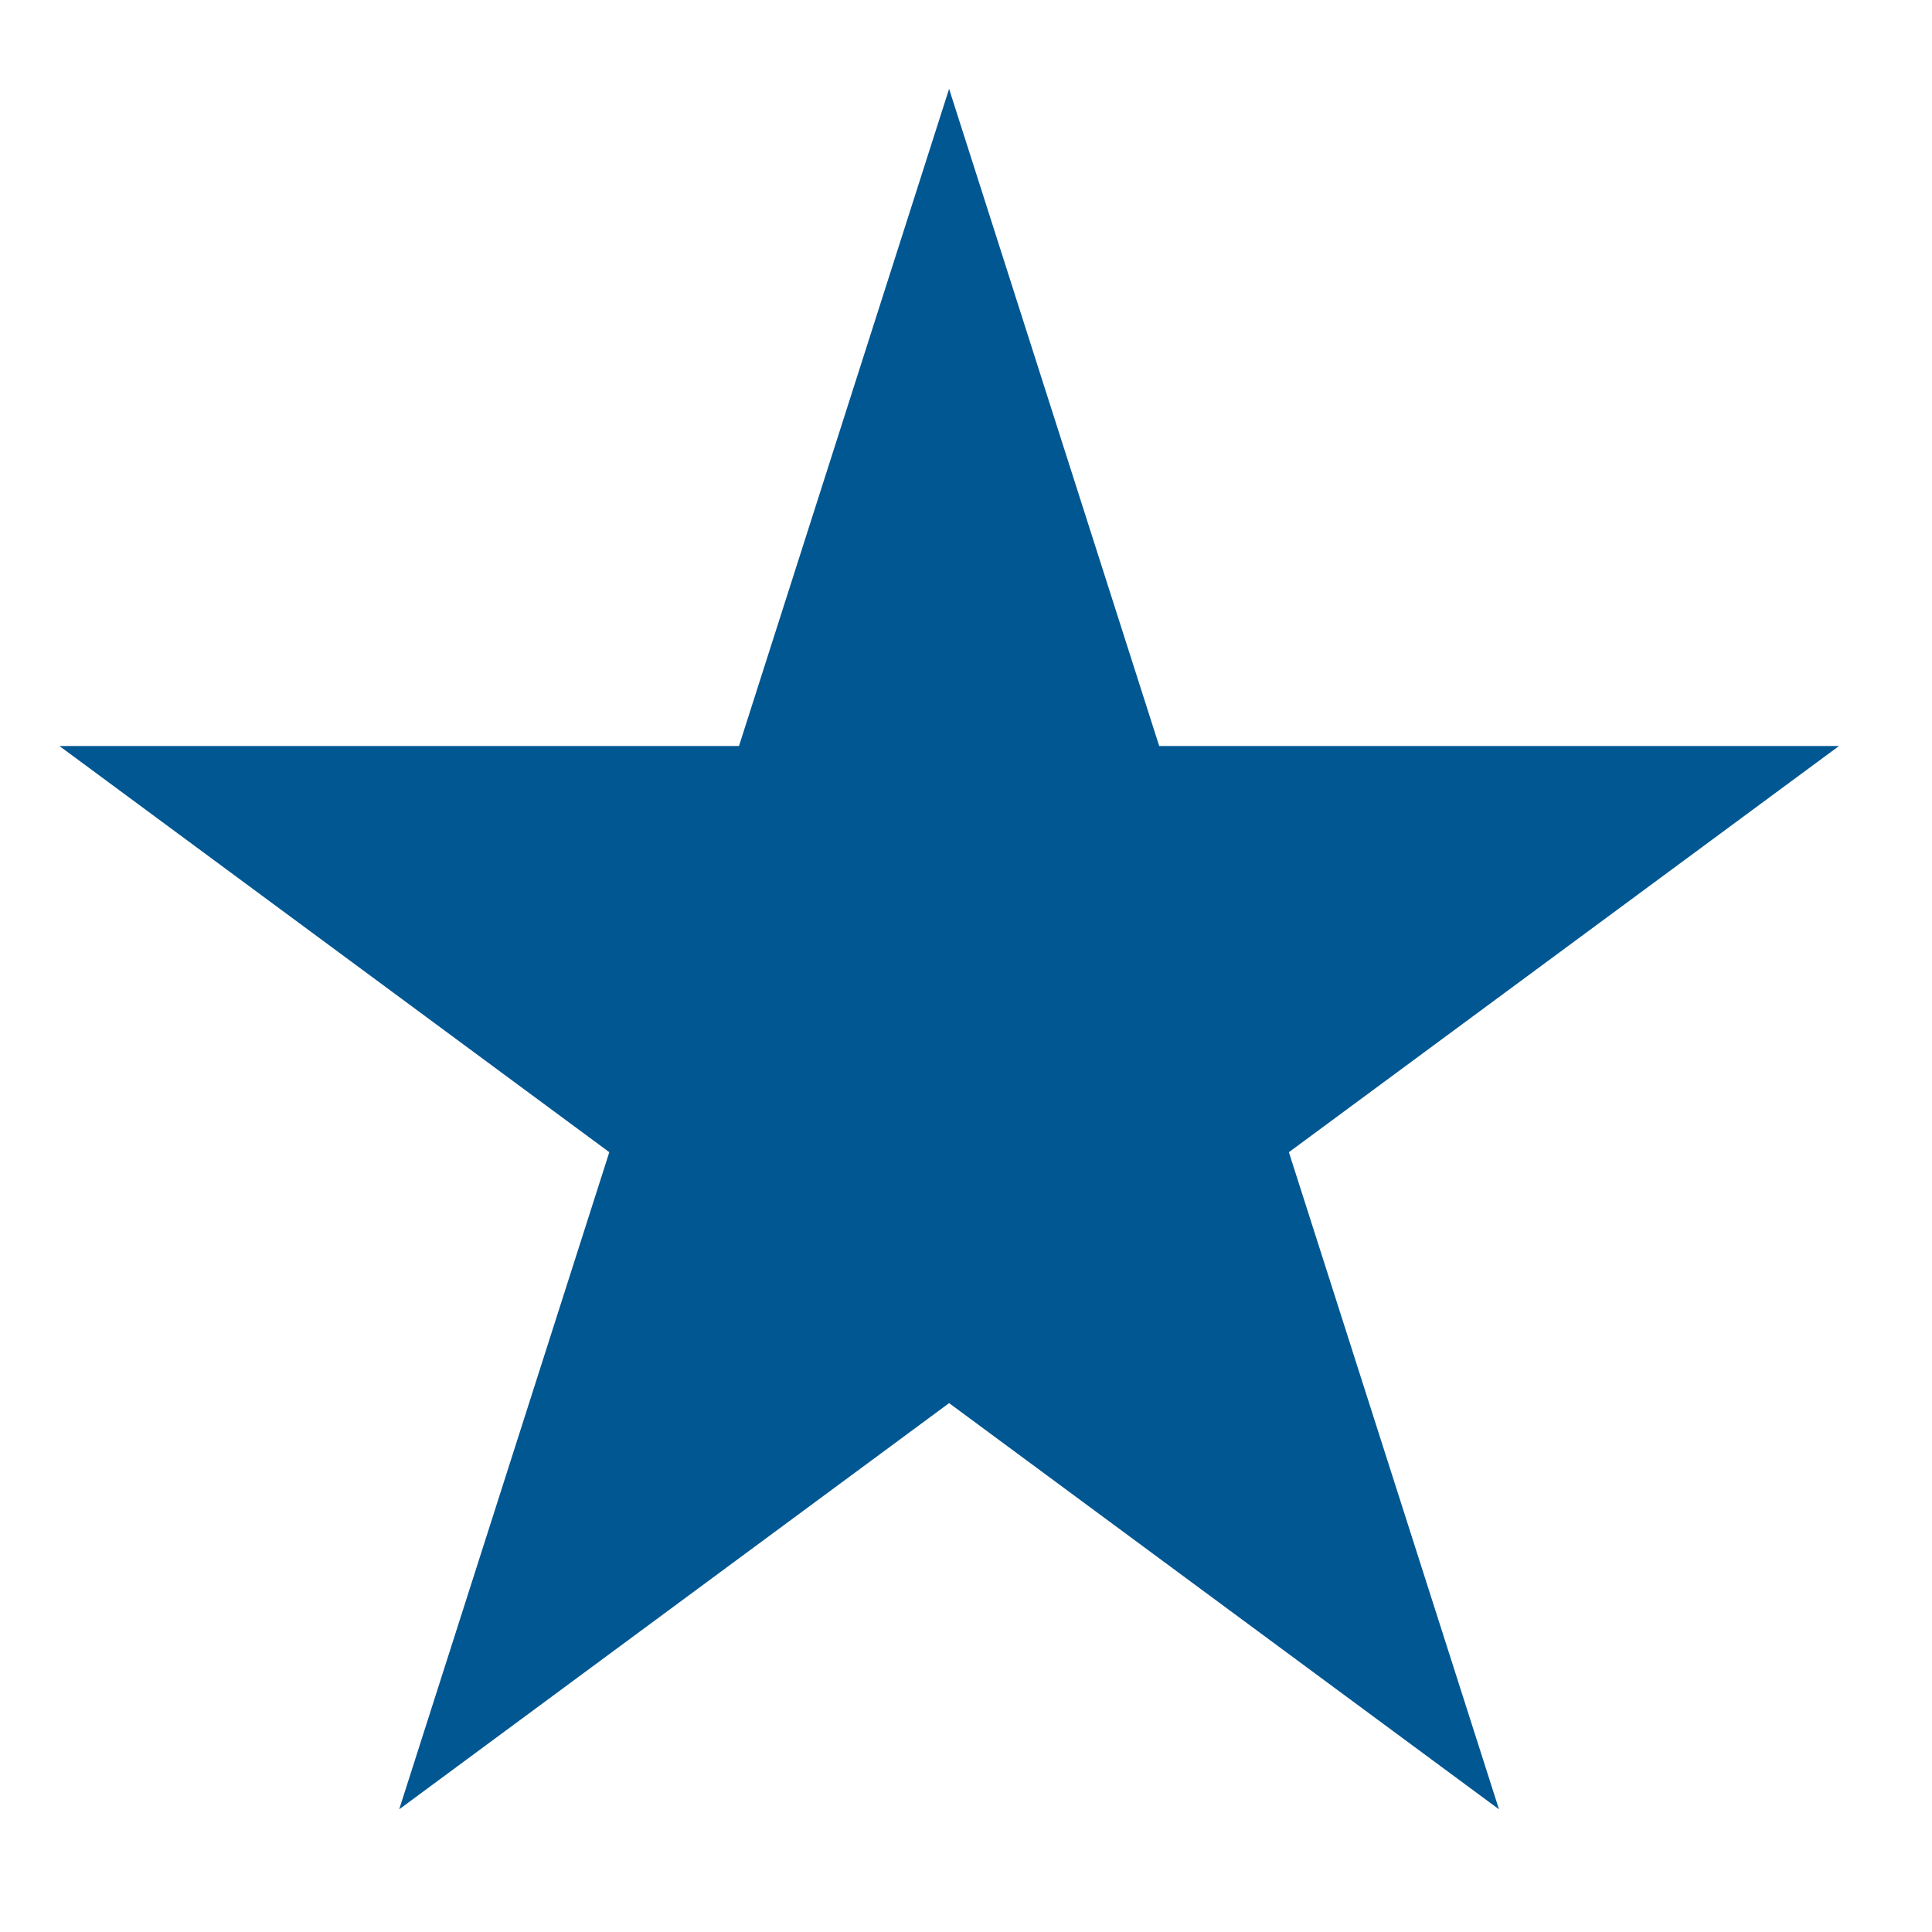 <?xml version="1.0" encoding="utf-8"?>
<svg xmlns="http://www.w3.org/2000/svg" fill="none" height="100%" overflow="visible" preserveAspectRatio="none" style="display: block;" viewBox="0 0 8 8" width="100%">
<g clip-path="url(#clip0_0_182)" id="emojione-monotone:star">
<path d="M7.615 3.089H4.8L3.93 0.368L3.06 3.089H0.246L2.523 4.771L1.653 7.492L3.93 5.81L6.207 7.492L5.337 4.771L7.615 3.089Z" fill="#005792" id="Vector"/>
</g>
<defs>
<clipPath id="clip0_0_182">
<rect fill="white" height="7.86" width="7.86"/>
</clipPath>
</defs>
</svg>